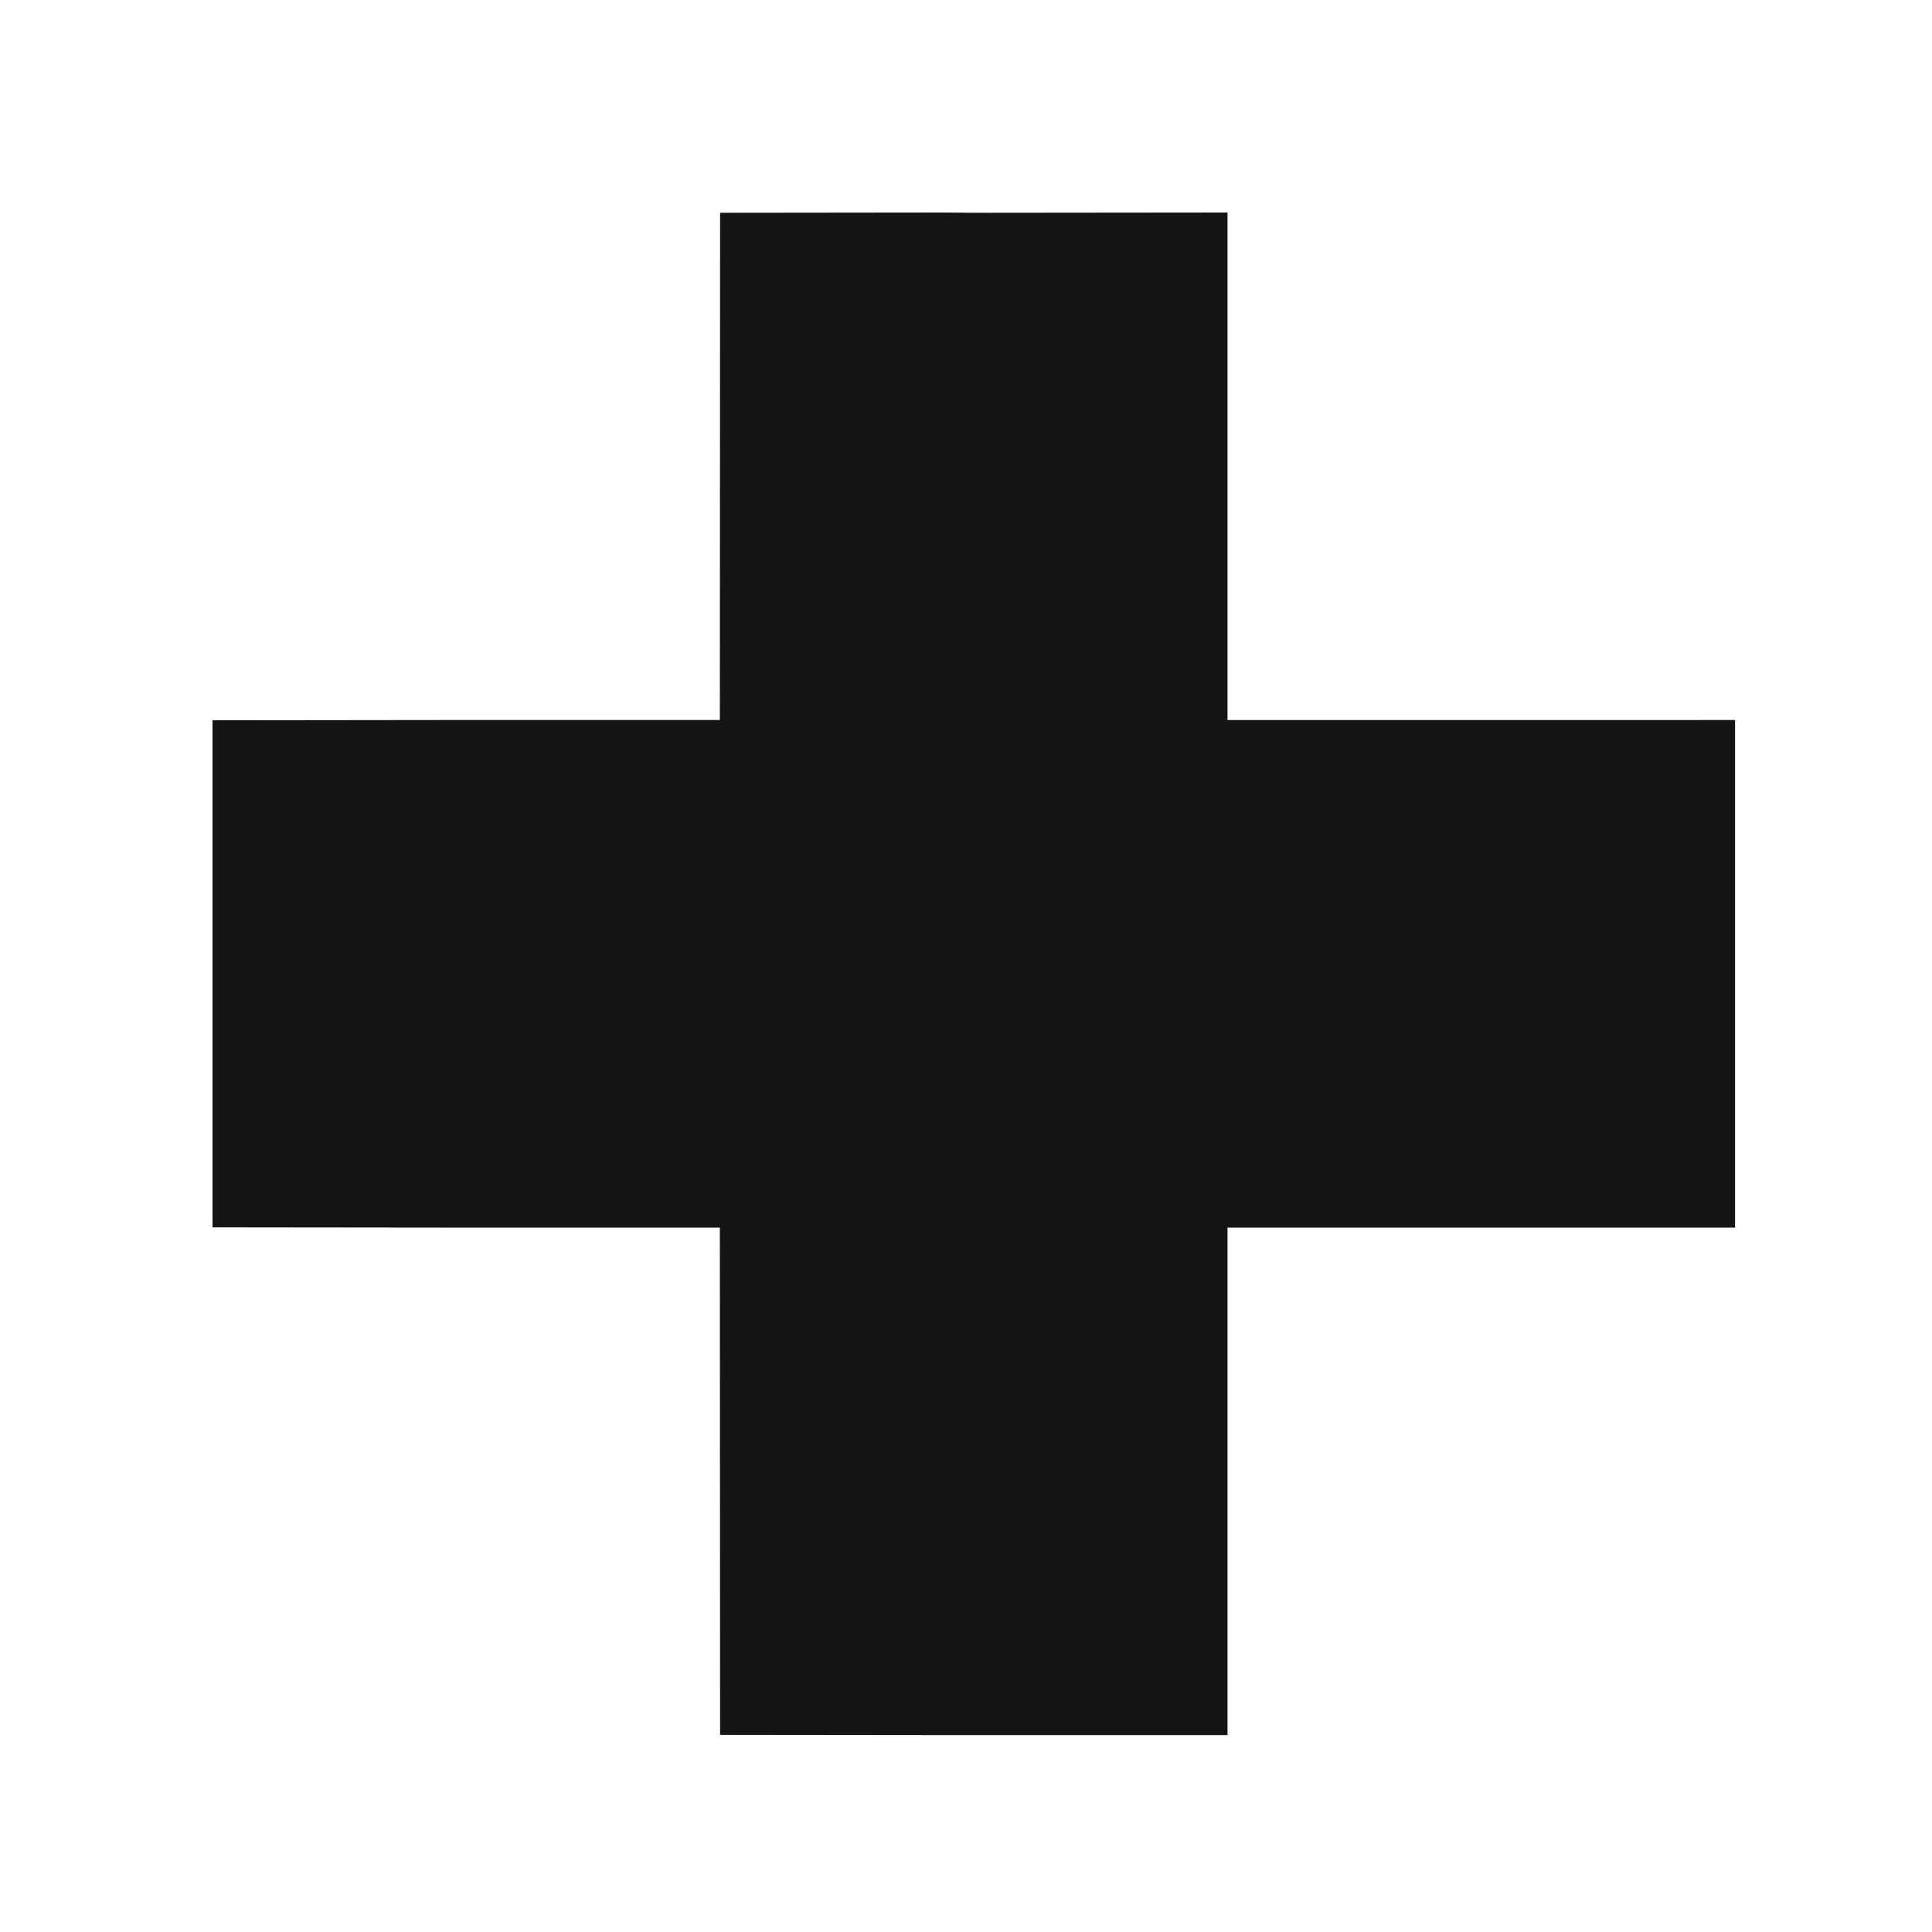 <svg xmlns="http://www.w3.org/2000/svg" fill="none" viewBox="0 0 200 200"><path fill="#141414" d="M127.07 74.537V22l-26.247.026L97.726 22l-23.182.026-.025 52.51H45.63L22 74.563v52.492l23.629.025h28.89l.025 52.511 23.182.025h29.344v-52.536h52.544V74.536z"></path></svg>